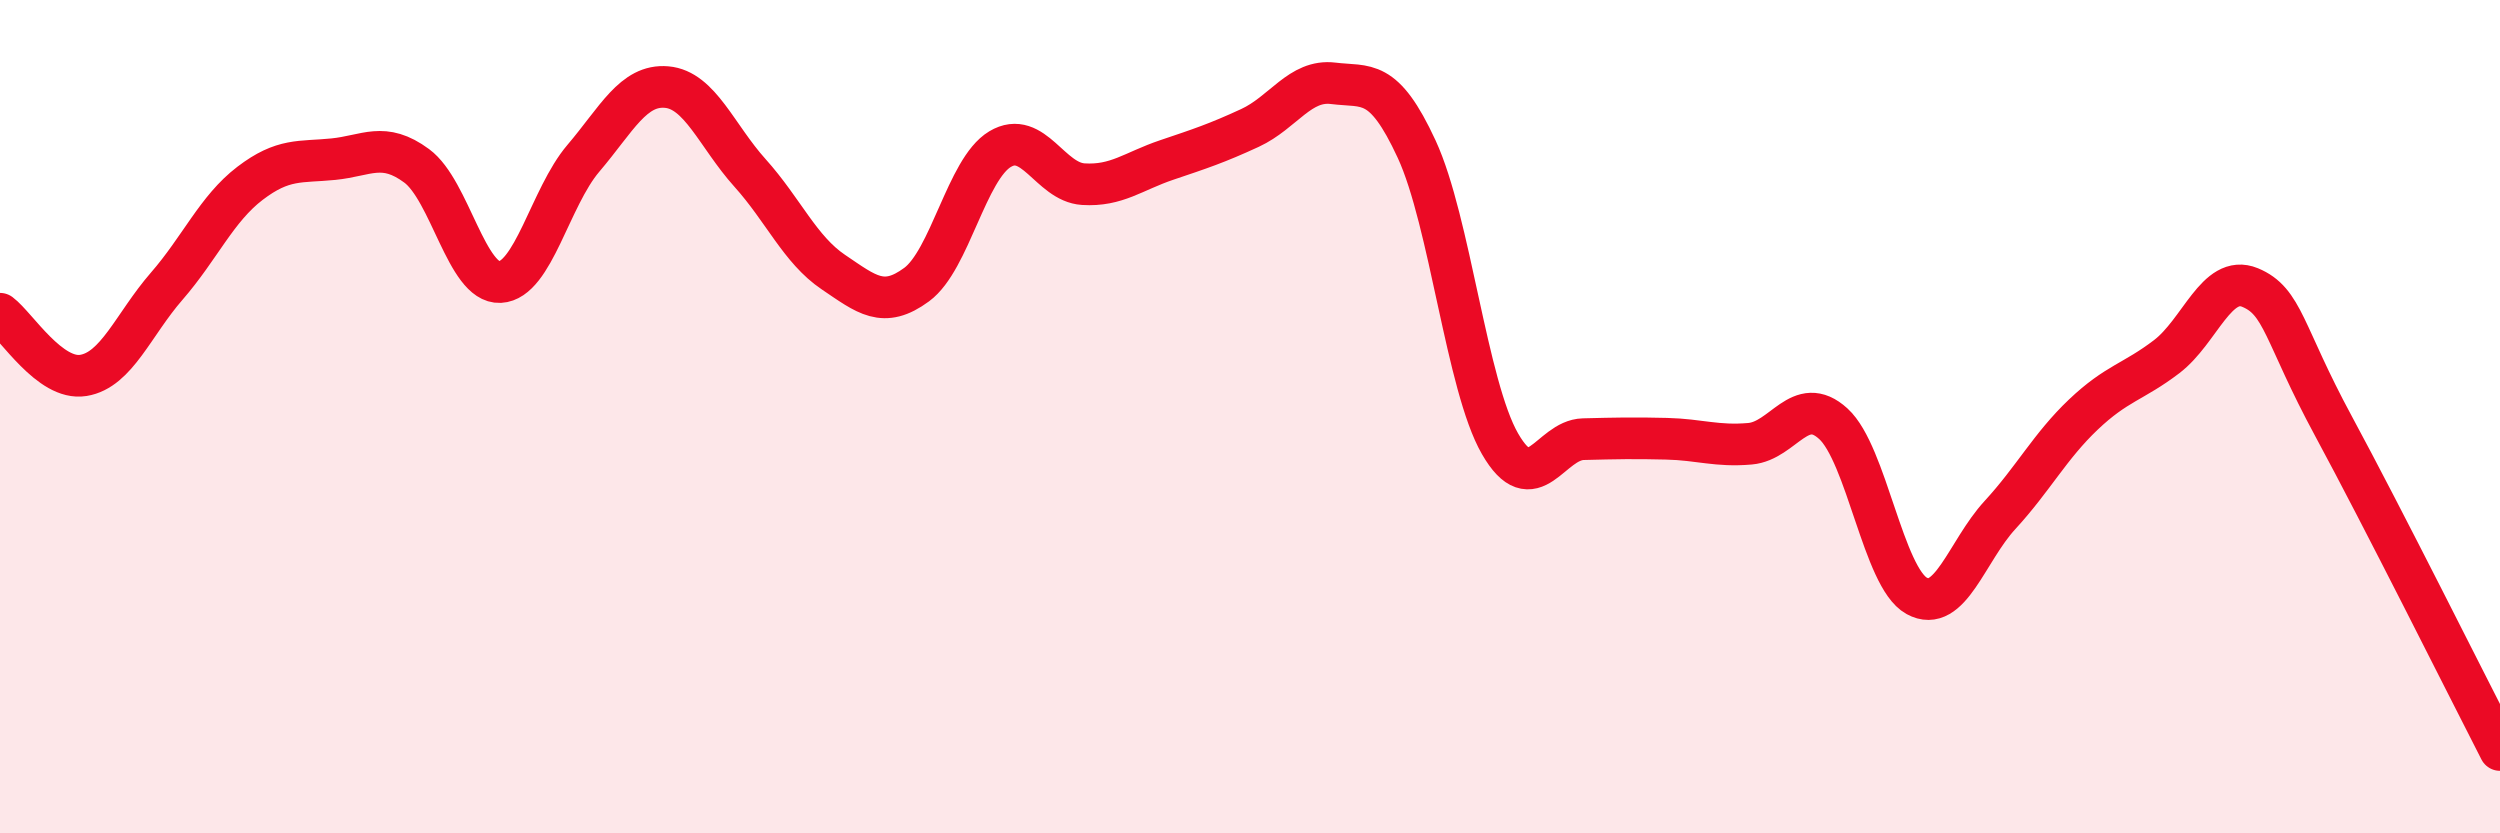 
    <svg width="60" height="20" viewBox="0 0 60 20" xmlns="http://www.w3.org/2000/svg">
      <path
        d="M 0,7.53 C 0.4,7.83 1.2,9.14 2,9.01 C 2.8,8.88 3.2,7.79 4,6.87 C 4.8,5.95 5.2,5.01 6,4.4 C 6.8,3.79 7.2,3.9 8,3.82 C 8.8,3.74 9.2,3.39 10,3.98 C 10.8,4.57 11.2,6.81 12,6.77 C 12.8,6.73 13.2,4.74 14,3.8 C 14.8,2.86 15.2,2.02 16,2.09 C 16.8,2.16 17.2,3.26 18,4.15 C 18.8,5.04 19.2,5.99 20,6.53 C 20.8,7.07 21.2,7.42 22,6.83 C 22.8,6.24 23.2,4.06 24,3.58 C 24.8,3.1 25.2,4.37 26,4.42 C 26.8,4.47 27.2,4.11 28,3.84 C 28.8,3.57 29.2,3.44 30,3.07 C 30.8,2.7 31.2,1.9 32,2 C 32.8,2.1 33.2,1.85 34,3.58 C 34.8,5.31 35.2,9.26 36,10.65 C 36.8,12.04 37.2,10.56 38,10.54 C 38.8,10.52 39.2,10.51 40,10.53 C 40.8,10.55 41.2,10.72 42,10.65 C 42.8,10.58 43.2,9.44 44,10.17 C 44.8,10.9 45.2,13.86 46,14.3 C 46.8,14.74 47.2,13.23 48,12.36 C 48.8,11.49 49.2,10.71 50,9.95 C 50.8,9.19 51.2,9.17 52,8.56 C 52.8,7.95 53.2,6.57 54,6.9 C 54.8,7.23 54.8,8 56,10.22 C 57.2,12.44 59.2,16.44 60,18L60 20L0 20Z"
        fill="#EB0A25"
        opacity="0.1"
        stroke-linecap="round"
        stroke-linejoin="round"
      />
      <path
        d="M 0,7.53 C 0.4,7.83 1.2,9.14 2,9.01 C 2.8,8.88 3.2,7.79 4,6.87 C 4.8,5.95 5.2,5.01 6,4.4 C 6.8,3.79 7.2,3.9 8,3.82 C 8.8,3.74 9.2,3.39 10,3.98 C 10.8,4.57 11.2,6.81 12,6.77 C 12.8,6.73 13.2,4.74 14,3.8 C 14.8,2.86 15.2,2.02 16,2.09 C 16.8,2.16 17.2,3.26 18,4.15 C 18.8,5.04 19.2,5.99 20,6.53 C 20.8,7.07 21.2,7.42 22,6.83 C 22.8,6.24 23.2,4.06 24,3.58 C 24.8,3.1 25.2,4.37 26,4.42 C 26.8,4.47 27.2,4.11 28,3.84 C 28.8,3.57 29.2,3.44 30,3.07 C 30.8,2.7 31.2,1.9 32,2 C 32.8,2.1 33.2,1.85 34,3.58 C 34.8,5.31 35.2,9.26 36,10.65 C 36.8,12.04 37.2,10.56 38,10.54 C 38.8,10.52 39.2,10.51 40,10.53 C 40.8,10.55 41.2,10.72 42,10.65 C 42.8,10.58 43.2,9.44 44,10.17 C 44.8,10.9 45.2,13.86 46,14.3 C 46.8,14.74 47.2,13.23 48,12.36 C 48.8,11.49 49.2,10.71 50,9.95 C 50.8,9.19 51.2,9.17 52,8.56 C 52.8,7.95 53.2,6.57 54,6.9 C 54.8,7.23 54.8,8 56,10.22 C 57.2,12.44 59.2,16.44 60,18"
        stroke="#EB0A25"
        stroke-width="1"
        fill="none"
        stroke-linecap="round"
        stroke-linejoin="round"
      />
    </svg>
  